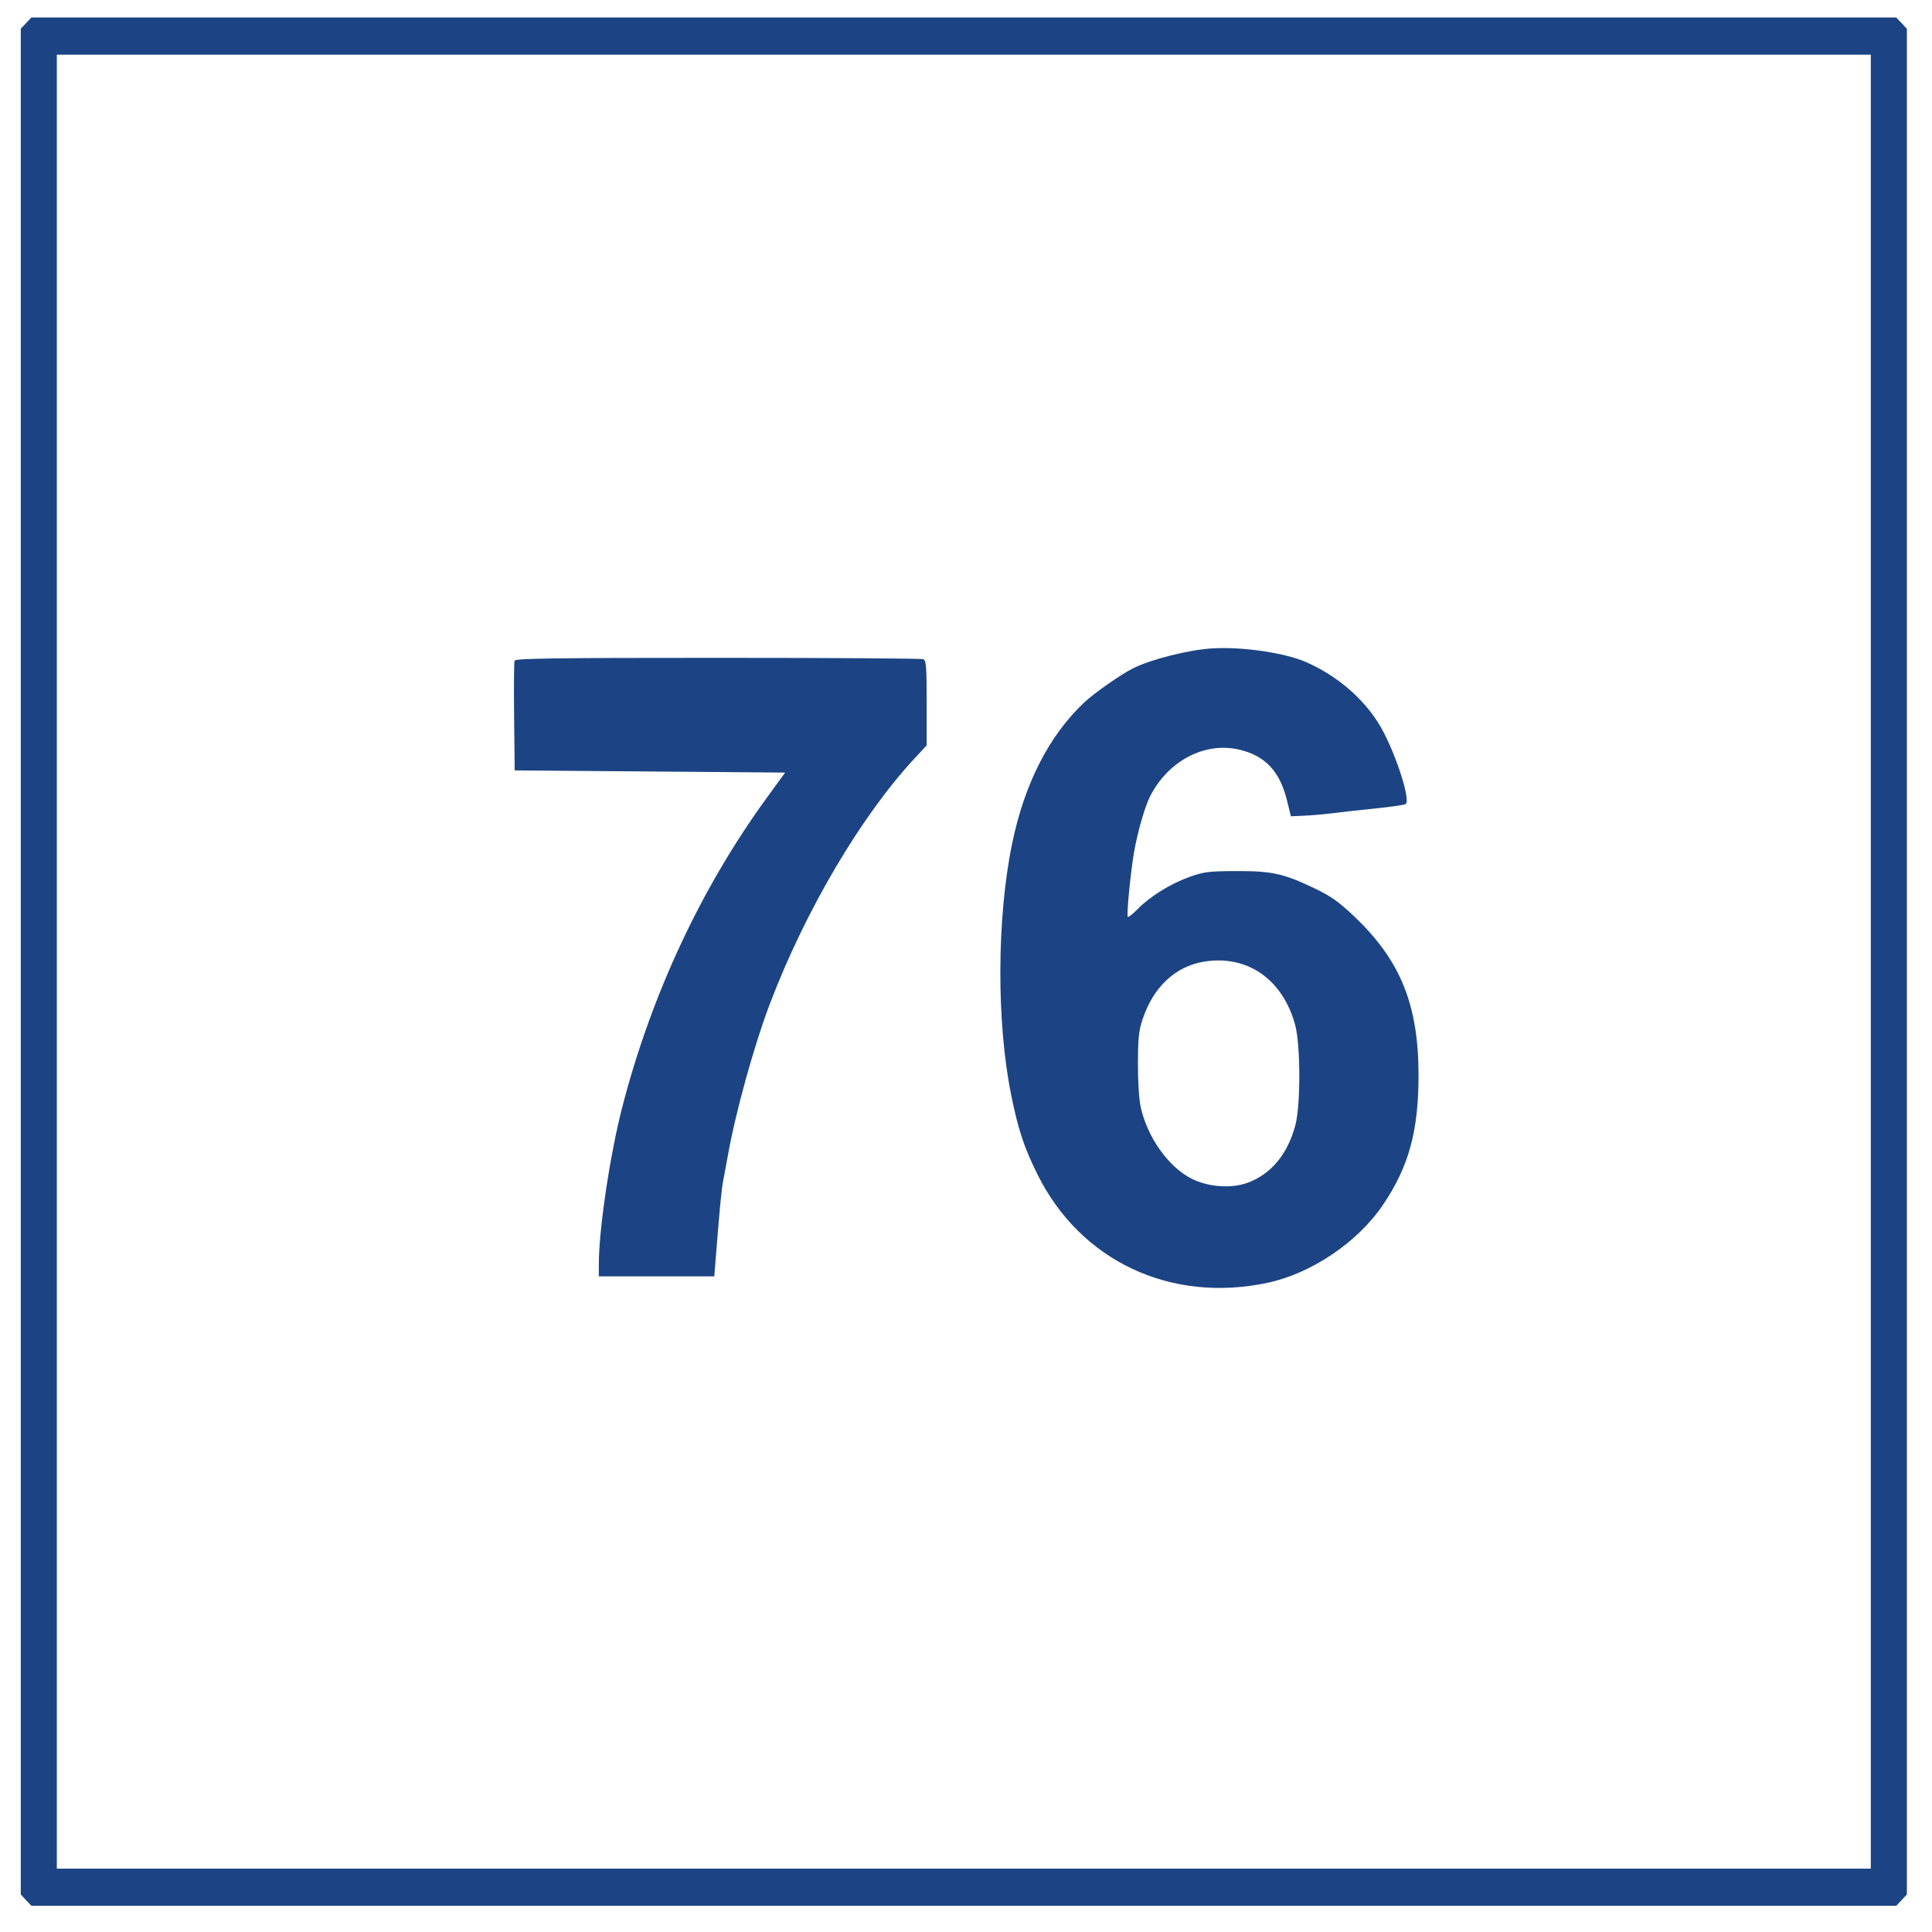 <?xml version="1.0" encoding="UTF-8"?>
<svg xmlns="http://www.w3.org/2000/svg" width="884" height="884" viewBox="0 0 884 884" version="1.1">
  <path d="M 11.924 10.581 L 9.500 13.161 9.500 440 L 9.500 866.839 11.924 869.419 L 14.349 872 441 872 L 867.651 872 870.076 869.419 L 872.500 866.839 872.500 440 L 872.500 13.161 870.076 10.581 L 867.651 8 441 8 L 14.349 8 11.924 10.581 M 26 440 L 26 855 441 855 L 856 855 856 440 L 856 25 441 25 L 26 25 26 440 M 554.500 296.681 C 543.900 297.329, 526.837 301.632, 518.500 305.758 C 513.113 308.424, 500.598 317.161, 496.127 321.377 C 479.970 336.613, 468.780 358.510, 463.104 386 C 456.082 420.008, 455.902 467.622, 462.670 501 C 465.918 517.019, 468.542 524.946, 474.709 537.369 C 494.375 576.981, 535.607 596.398, 580 586.951 C 600.004 582.695, 621.182 568.419, 632.706 551.424 C 644.540 533.972, 649.038 517.701, 649.064 492.248 C 649.098 459.938, 640.893 439.545, 619.775 419.449 C 612.619 412.639, 609.026 410.087, 601.530 406.489 C 587.377 399.696, 581.888 398.489, 565.500 398.565 C 552.908 398.623, 550.752 398.899, 544.064 401.318 C 535.443 404.436, 526.152 410.212, 520.580 415.918 C 518.432 418.118, 516.397 419.745, 516.058 419.536 C 515.378 419.116, 517.182 400.093, 518.828 390.310 C 520.388 381.039, 523.825 369.043, 526.302 364.222 C 534.649 347.978, 551.421 339.275, 567.144 343.028 C 578.977 345.853, 585.576 352.914, 588.888 366.295 L 590.672 373.500 597.086 373.207 C 600.614 373.045, 606.650 372.506, 610.500 372.007 C 614.350 371.509, 623.008 370.545, 629.740 369.866 C 636.473 369.186, 642.496 368.312, 643.125 367.923 C 645.866 366.229, 637.477 341.404, 630.479 330.500 C 622.939 318.752, 611.370 309.032, 597.762 303.013 C 587.969 298.681, 568.466 295.826, 554.500 296.681 M 235.450 302.269 C 235.183 302.967, 235.084 314.554, 235.232 328.019 L 235.500 352.500 297.369 353 L 359.239 353.500 350.869 365.003 C 320.637 406.554, 297.772 455.620, 284.509 507.407 C 279.057 528.690, 274.007 562.745, 274.002 578.250 L 274 584 300.415 584 L 326.829 584 327.448 576.250 C 329.446 551.204, 330.138 544.040, 330.947 540 C 331.443 537.525, 332.365 532.575, 332.995 529 C 336.510 509.076, 345.055 478.213, 352.377 459 C 368.535 416.598, 393.963 373.460, 418.231 347.275 L 424 341.050 424 321.632 C 424 304.848, 423.785 302.132, 422.418 301.607 C 421.548 301.273, 379.234 301, 328.387 301 C 254.616 301, 235.839 301.256, 235.450 302.269 M 550.732 440.038 C 537.823 442.208, 527.842 451.528, 522.928 466 C 521.082 471.439, 520.713 474.786, 520.669 486.500 C 520.639 494.555, 521.174 503.048, 521.929 506.500 C 524.955 520.327, 534.608 533.945, 545.168 539.287 C 552.905 543.201, 563.555 543.944, 571.079 541.096 C 581.729 537.065, 589.138 528.087, 592.683 514.917 C 595.146 505.768, 595.106 478.166, 592.617 469 C 586.910 447.986, 570.587 436.699, 550.732 440.038" stroke="none" fill="#1c4484" fill-rule="evenodd"></path>
</svg>

